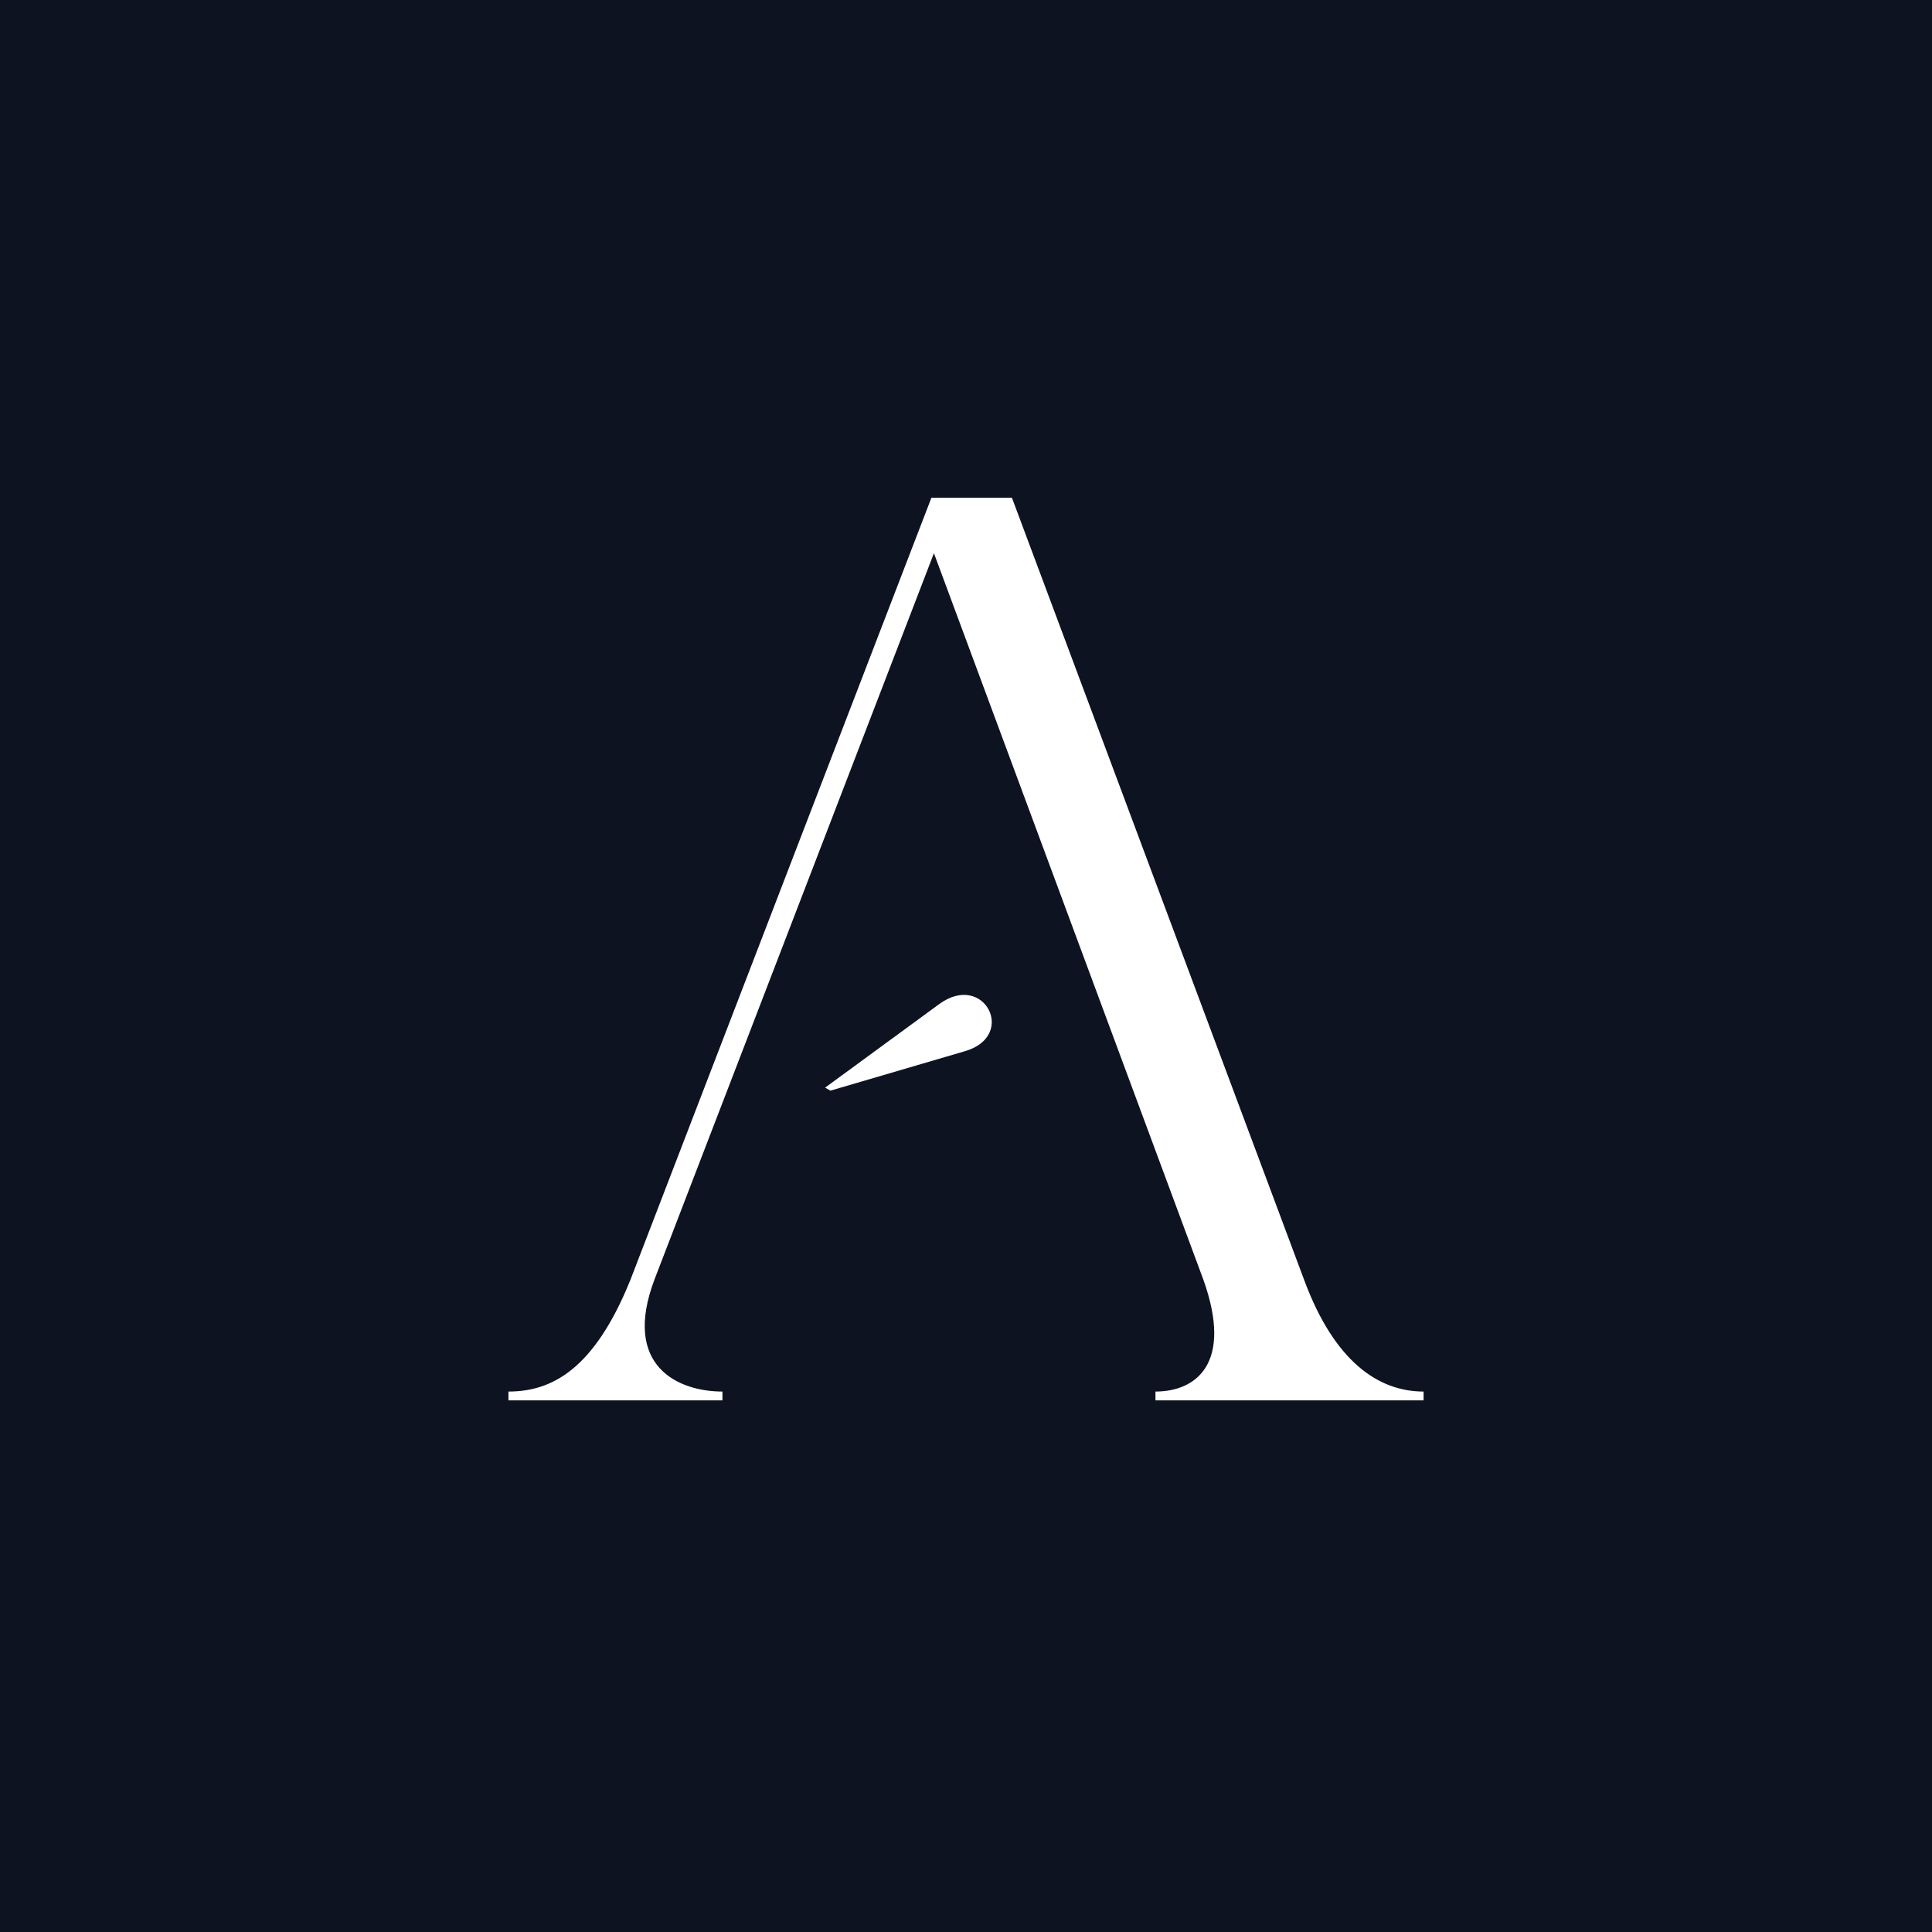 <?xml version="1.0" encoding="UTF-8"?>
<svg data-bbox="0 0 600 600" viewBox="0 0 600 600" xmlns="http://www.w3.org/2000/svg" data-type="color">
    <g>
        <path fill="#0d1321" d="M600 0v600H0V0z" data-color="1"/>
        <path d="m404.97 397.37-90.7-242.77h-25.02l-93.43 242.77c-11.34 28.15-24.63 34.79-37.92 34.79v2.74h66.46v-2.74c-13.68 0-31.28-7.82-21.11-34.79l86.79-225.57 83.66 225.57c9.38 26.19-2.35 34.79-14.86 34.79v2.74h83.27v-2.74c-14.07 0-27.76-9.38-37.14-34.79" fill="#ffffff" data-color="2"/>
        <path d="m256.24 337.78 35.33-25.87c14.07-10.44 24.52 9.94 7.95 14.59l-41.62 12.21-1.67-.94Z" fill="#ffffff" data-color="2"/>
    </g>
</svg>
